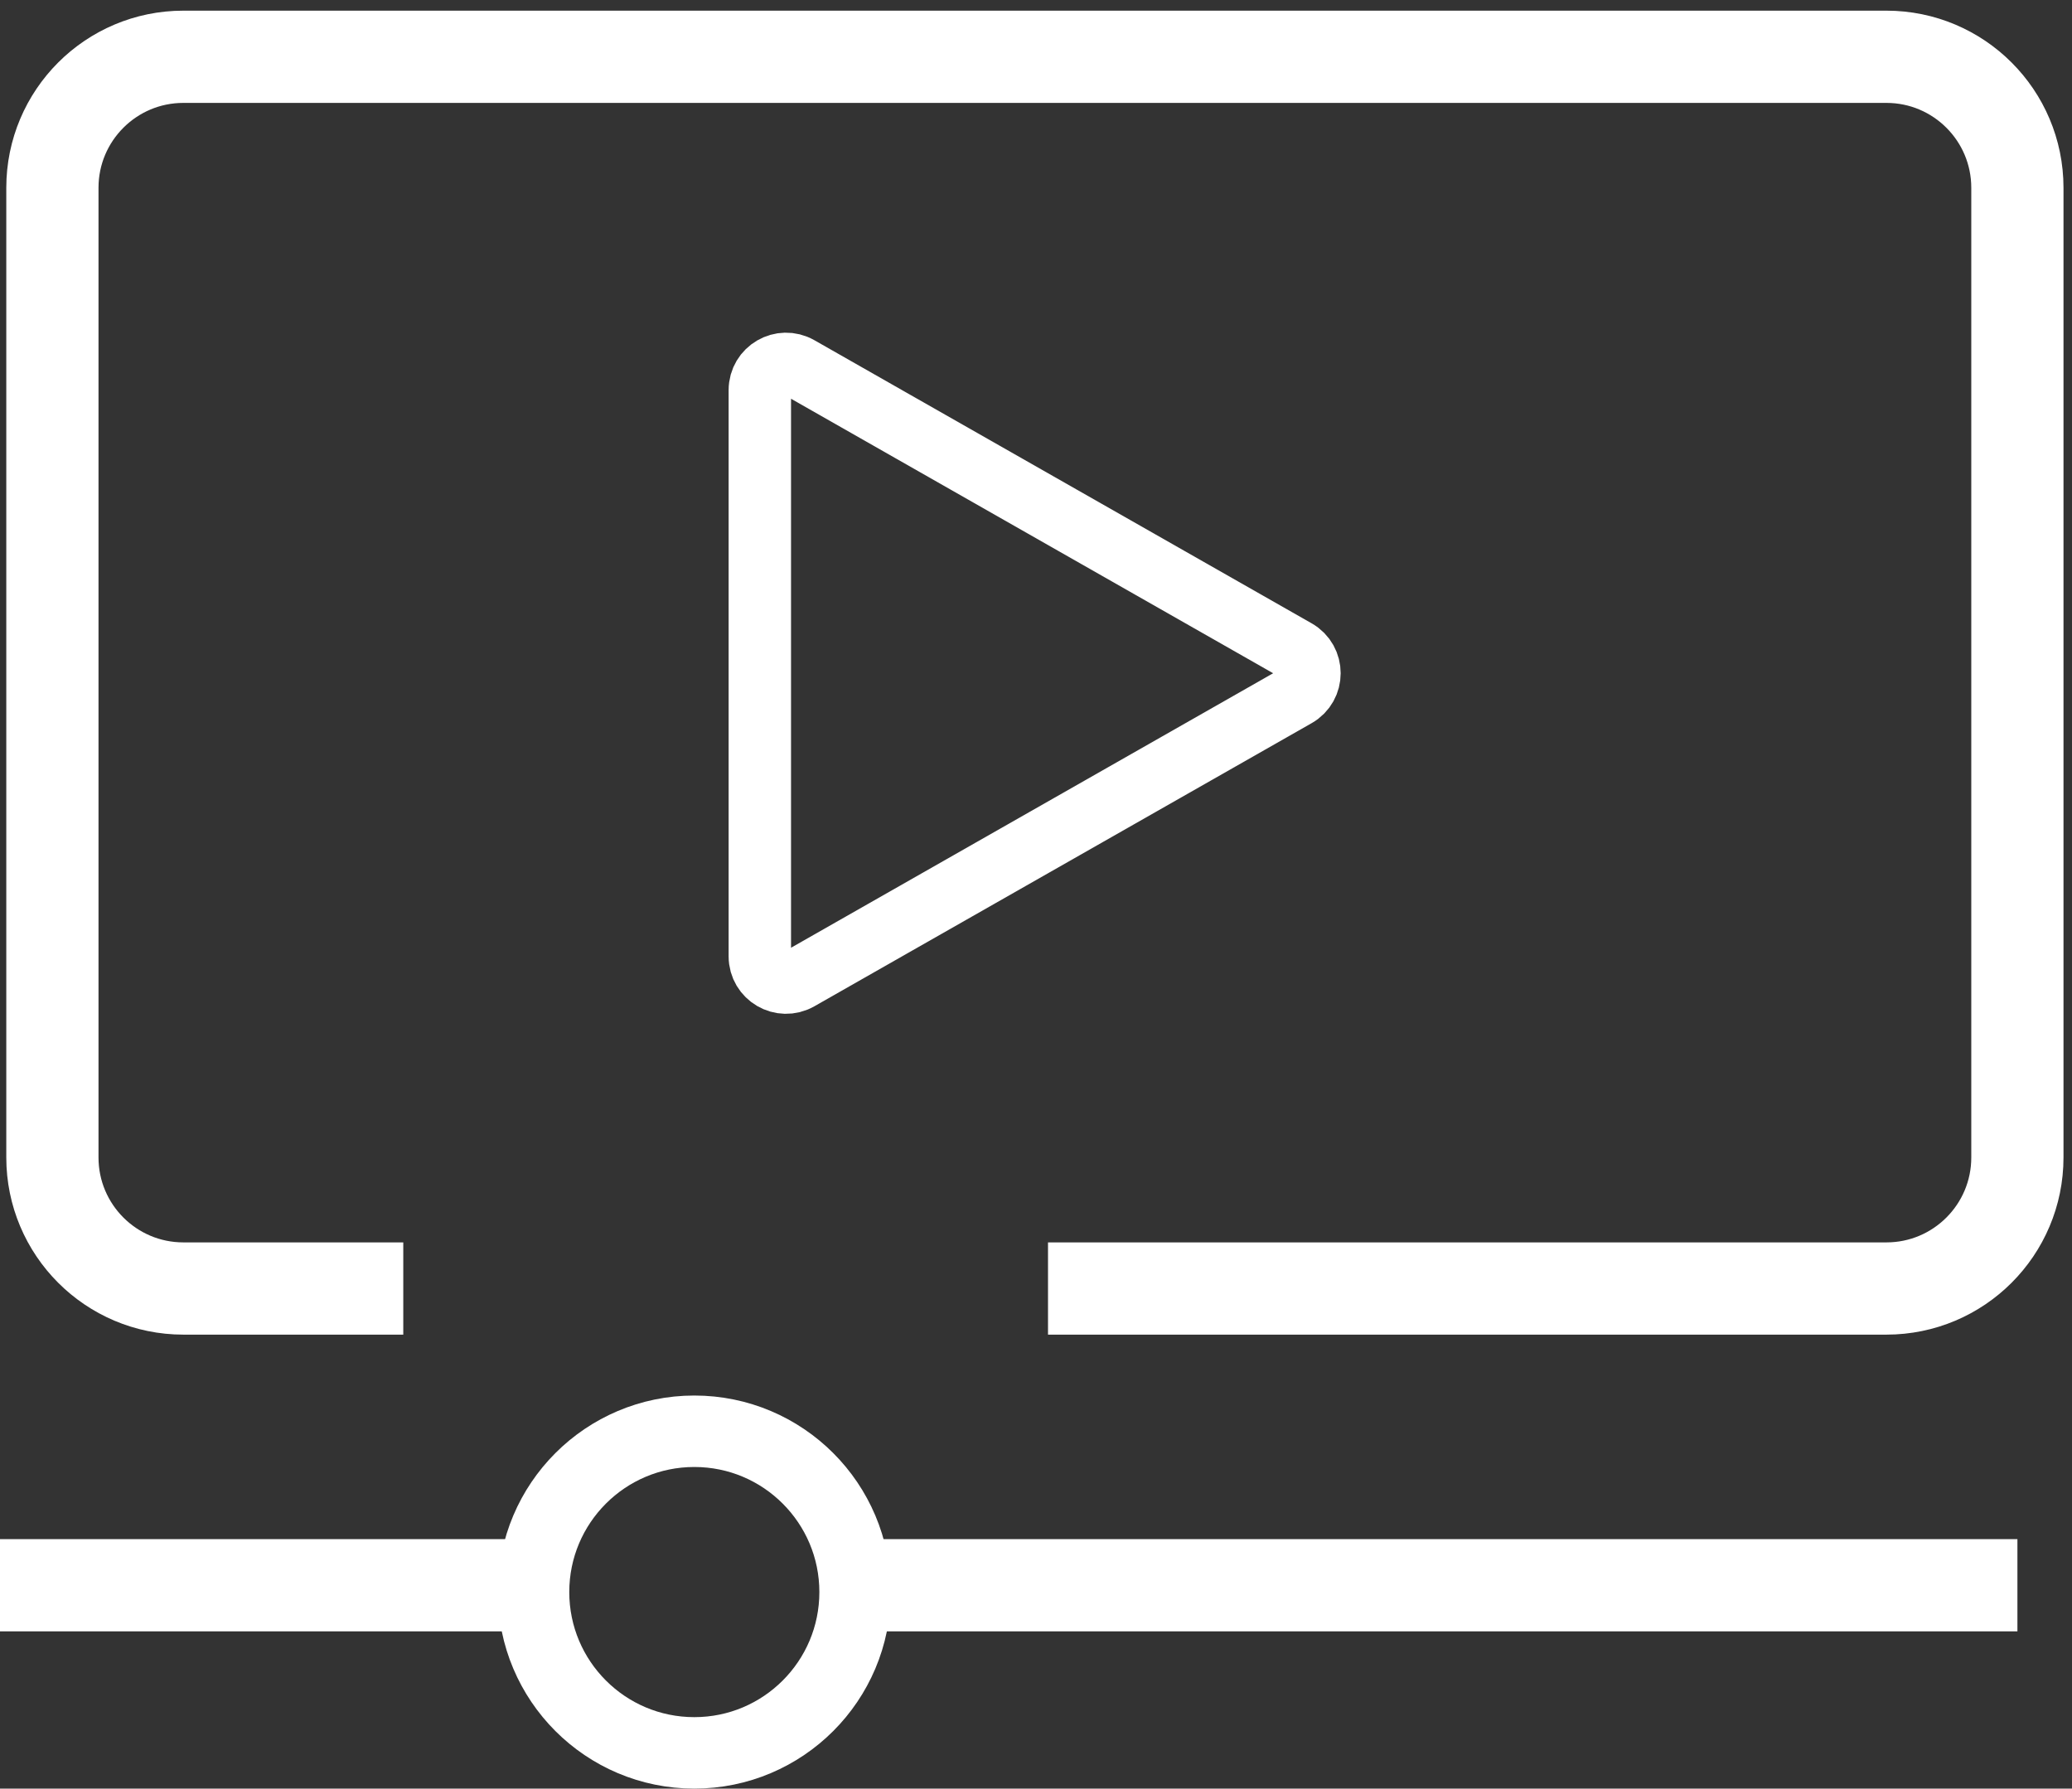 <svg width="73" height="63" viewBox="0 0 73 63" fill="none" xmlns="http://www.w3.org/2000/svg">
<rect x="0" y="0" width="73" height="63" fill="#333333" stroke="none"/>
<path d="M26.77 33.686V13.741C26.77 13.033 27.534 12.589 28.149 12.939L45.668 22.911C46.29 23.265 46.29 24.162 45.668 24.516L28.149 34.488C27.534 34.838 26.77 34.394 26.77 33.686Z" stroke="white" stroke-width="2.199"/>
<path d="M14.208 45.385H6.461C3.912 45.385 1.846 43.318 1.846 40.769V6.615C1.846 4.066 3.912 2 6.461 2H66.461C69.01 2 71.076 4.066 71.076 6.615V40.769C71.076 43.318 69.01 45.385 66.461 45.385H36.923" stroke="white" stroke-width="3.249"/>
<circle cx="24.462" cy="56.077" r="5.664" stroke="white" stroke-width="2.517"/>
<path d="M30 55.837L71.077 55.837" stroke="white" stroke-width="3.249"/>
<path d="M0 55.837L18.923 55.837" stroke="white" stroke-width="3.249"/>
</svg>
